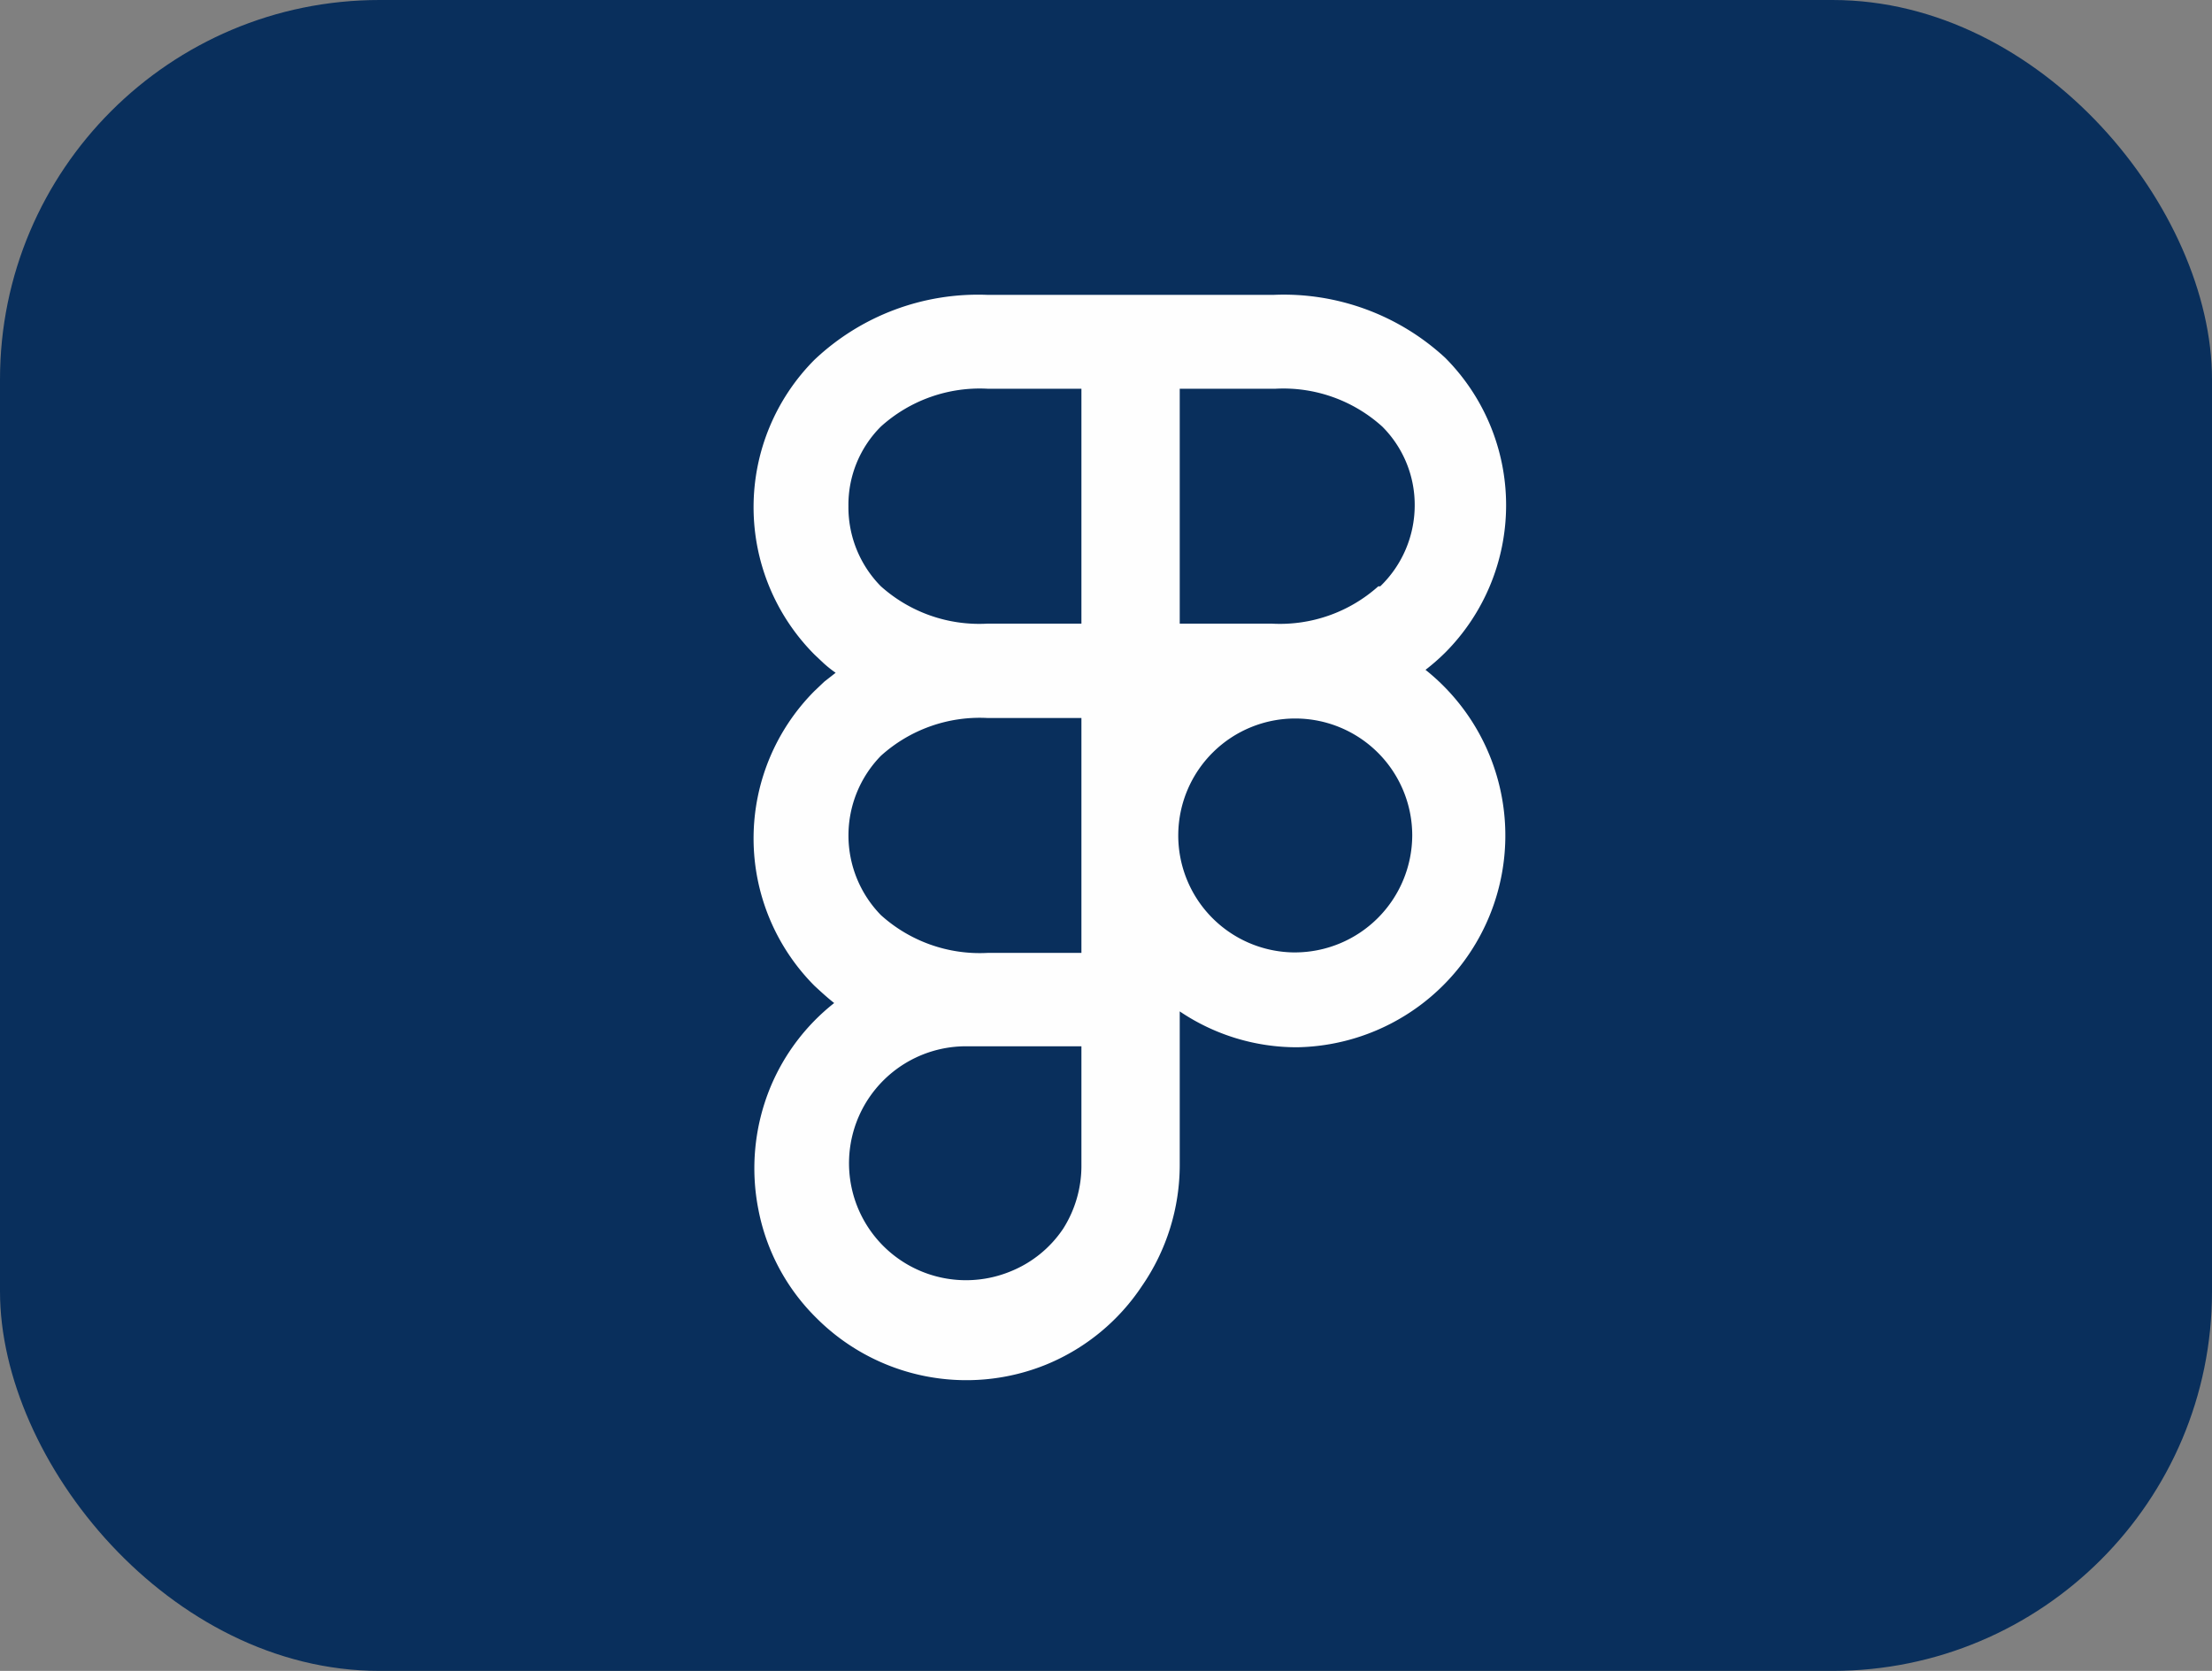 <svg xmlns="http://www.w3.org/2000/svg" viewBox="0 0 45 34"><rect x="0" y="0" width="45" height="34" fill="#808080" stroke="none"/><defs><style>.cls-1{fill:#092f5c;}.cls-2{fill:#fefefe;}</style></defs><title>figma</title><g id="Layer_2" data-name="Layer 2"><g id="Layer_1-2" data-name="Layer 1"><rect class="cls-1" width="45" height="34" rx="7.72" ry="7.72"/></g><g id="figma"><path class="cls-2" d="M29,13.63a4.36,4.36,0,0,0,.4-.35,4.25,4.25,0,0,0,0-6A4.84,4.84,0,0,0,25.91,6H20.09a4.84,4.84,0,0,0-3.52,1.32,4.25,4.25,0,0,0,0,6l.18.17a2.43,2.43,0,0,0,.25.2l-.23.18-.2.19a4.25,4.25,0,0,0,0,6c.13.12.26.24.4.35a4.26,4.26,0,0,0-1.3,1.72,4.33,4.33,0,0,0-.24,2.49,4.21,4.21,0,0,0,1.18,2.2,4.31,4.31,0,0,0,4.69.94,4.29,4.29,0,0,0,1.93-1.59A4.34,4.34,0,0,0,24,23.7V20.58a4.25,4.25,0,0,0,2.39.73A4.31,4.31,0,0,0,29,13.63ZM22,23.7A2.39,2.39,0,0,1,21.63,25a2.34,2.34,0,0,1-1.07.87,2.38,2.38,0,1,1-.91-4.58H22Zm0-4.31H20.09a3,3,0,0,1-2.17-.77,2.32,2.32,0,0,1,0-3.24,3,3,0,0,1,2.17-.77H22Zm0-6.7H20.09a3,3,0,0,1-2.17-.76,2.29,2.29,0,0,1-.66-1.63,2.25,2.25,0,0,1,.66-1.62,3,3,0,0,1,2.17-.77H22Zm4.31,6.69A2.38,2.38,0,1,1,28.73,17,2.39,2.39,0,0,1,26.35,19.38Zm1.73-7.45a3,3,0,0,1-2.17.76H24V7.91h1.95a3,3,0,0,1,2.17.77,2.25,2.25,0,0,1,.66,1.62A2.29,2.29,0,0,1,28.08,11.93Z"/></g></g></svg>